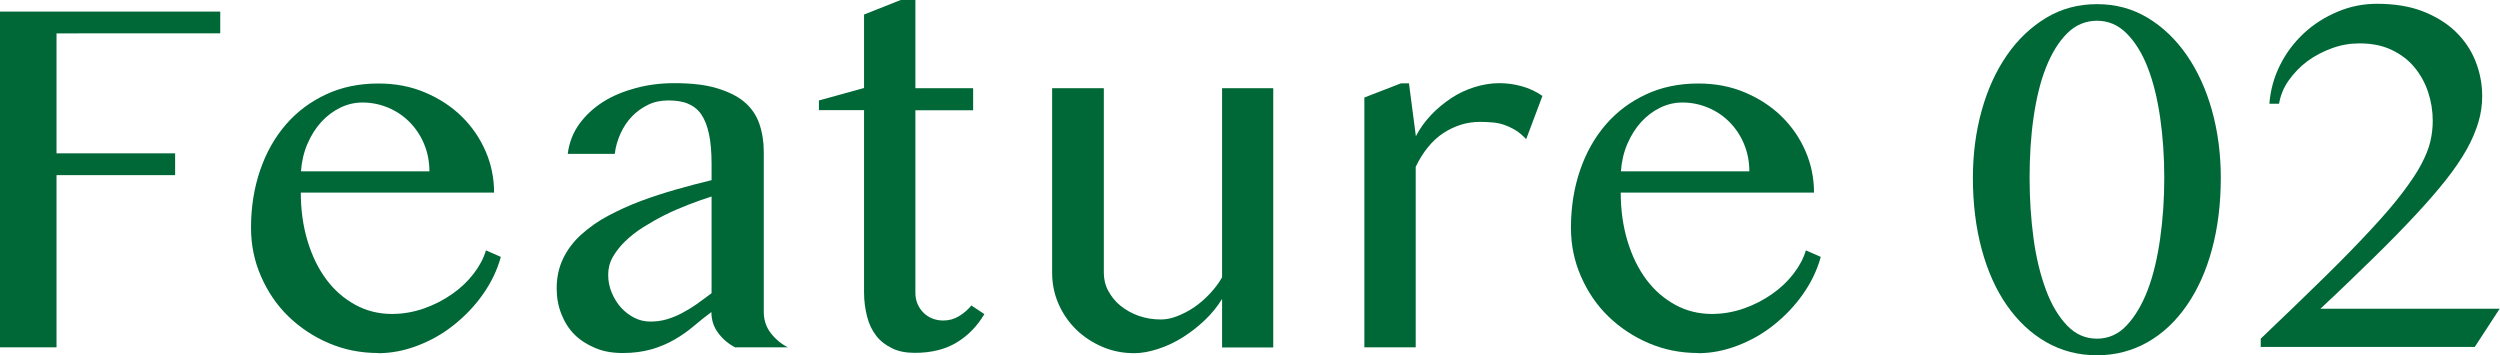 <?xml version="1.0" encoding="UTF-8"?><svg id="_レイヤー_2" xmlns="http://www.w3.org/2000/svg" viewBox="0 0 144.61 20.55"><defs><style>.cls-1{fill:#006837;}</style></defs><g id="_レイヤー_1-2"><path class="cls-1" d="M12.74.67v1.26H3.27v6.94h6.86v1.26H3.27v9.96H0V.67h12.74Z"/><path class="cls-1" d="M21.88,20.42c-1.02,0-1.97-.19-2.86-.57s-1.67-.9-2.34-1.55-1.19-1.42-1.58-2.31-.58-1.82-.58-2.82c0-1.2.18-2.31.53-3.33s.85-1.9,1.49-2.64,1.42-1.32,2.32-1.74,1.91-.63,3.03-.63c.98,0,1.88.17,2.7.52s1.53.81,2.12,1.39,1.05,1.25,1.38,2.01.49,1.56.49,2.39h-11.18c0,1.01.13,1.94.39,2.8s.62,1.6,1.09,2.23,1.03,1.11,1.67,1.46,1.35.53,2.12.53c.64,0,1.26-.11,1.86-.32s1.13-.49,1.62-.83.9-.73,1.24-1.17.58-.89.72-1.36l.86.38c-.21.77-.56,1.49-1.04,2.17s-1.04,1.26-1.68,1.77-1.33.9-2.09,1.19-1.51.44-2.29.44ZM24.84,9.93c0-.57-.1-1.09-.3-1.58s-.48-.91-.83-1.27-.76-.64-1.23-.84-.97-.31-1.51-.31c-.45,0-.88.1-1.29.3s-.78.48-1.1.83-.59.78-.8,1.27-.33,1.02-.37,1.58h7.43Z"/><path class="cls-1" d="M42.54,20.1c-.39-.2-.72-.47-.99-.83s-.4-.76-.4-1.22c-.35.26-.7.54-1.03.82s-.7.54-1.1.77-.83.42-1.32.56-1.04.22-1.68.22c-.59,0-1.12-.09-1.59-.29s-.87-.45-1.2-.78-.58-.73-.76-1.19-.27-.95-.27-1.48c0-.64.13-1.23.38-1.74s.6-.98,1.05-1.38.96-.77,1.55-1.08,1.21-.6,1.88-.85,1.35-.47,2.05-.67,1.39-.38,2.05-.54v-.94c0-.68-.05-1.26-.15-1.73s-.25-.85-.45-1.14-.47-.49-.78-.62-.7-.18-1.13-.18-.81.08-1.16.25-.66.39-.93.67-.49.61-.66.98-.29.77-.34,1.19h-2.72c.08-.64.3-1.22.67-1.73s.83-.93,1.38-1.28,1.19-.61,1.9-.8,1.44-.28,2.21-.28c.98,0,1.8.09,2.46.29s1.2.46,1.6.8.69.76.86,1.25.26,1.04.26,1.63v9.26c0,.46.13.87.4,1.22s.6.63.99.83h-2.99ZM41.15,11.37c-.43.14-.87.29-1.33.47s-.91.37-1.35.59-.86.46-1.26.71-.75.53-1.05.82-.54.6-.72.92-.26.66-.26,1.01c0,.37.07.72.21,1.05s.32.62.54.86.48.44.78.59.6.21.91.21c.33,0,.65-.04.95-.13s.6-.21.88-.36.57-.32.85-.52.57-.41.86-.63v-5.6Z"/><path class="cls-1" d="M52.1,0h.85v5.1h3.34v1.28h-3.34v10.56c0,.22.04.44.12.63s.2.37.34.51.31.26.51.34.41.12.64.12c.33,0,.63-.08.91-.25s.51-.37.72-.62l.75.5c-.41.69-.94,1.24-1.6,1.64s-1.46.6-2.43.6c-.5,0-.93-.08-1.3-.26s-.68-.41-.92-.72-.42-.67-.53-1.1-.18-.9-.18-1.41V6.37h-2.61v-.56l2.61-.72V.84l2.12-.84Z"/><path class="cls-1" d="M63.85,5.1v10.68c0,.37.08.72.26,1.05s.41.62.71.86.65.44,1.05.58.82.21,1.28.21c.29,0,.61-.06.94-.19s.67-.3.99-.52.62-.48.9-.78.52-.61.71-.95V5.1h2.96v15h-2.96v-2.81c-.26.43-.59.84-.99,1.22s-.82.71-1.28,1-.93.51-1.42.67-.95.25-1.39.25c-.65,0-1.27-.12-1.85-.37s-1.08-.58-1.51-1-.77-.91-1.02-1.48-.37-1.17-.37-1.8V5.1h2.99Z"/><path class="cls-1" d="M81.05,4.82h.45l.4,3.06c.23-.45.53-.86.88-1.23s.74-.69,1.16-.97.87-.49,1.35-.64.96-.23,1.44-.23c.44,0,.87.06,1.3.18s.82.3,1.19.56l-.94,2.5c-.2-.21-.4-.39-.62-.52s-.43-.23-.66-.31-.45-.12-.69-.14-.47-.03-.7-.03c-.37,0-.74.05-1.09.16s-.7.27-1.02.48-.62.48-.89.81-.51.71-.72,1.15v10.44h-2.97V5.64l2.12-.82Z"/><path class="cls-1" d="M98.23,20.42c-1.02,0-1.97-.19-2.86-.57s-1.67-.9-2.34-1.55-1.19-1.42-1.58-2.31-.58-1.82-.58-2.82c0-1.2.18-2.31.53-3.33s.85-1.9,1.49-2.64,1.42-1.32,2.32-1.74,1.91-.63,3.03-.63c.98,0,1.88.17,2.7.52s1.53.81,2.12,1.39,1.05,1.25,1.38,2.01.49,1.56.49,2.39h-11.18c0,1.01.13,1.94.39,2.8s.62,1.6,1.09,2.23,1.03,1.11,1.67,1.46,1.35.53,2.12.53c.64,0,1.26-.11,1.86-.32s1.13-.49,1.62-.83.9-.73,1.24-1.17.58-.89.72-1.36l.86.38c-.21.77-.56,1.49-1.04,2.17s-1.04,1.26-1.68,1.77-1.33.9-2.09,1.19-1.51.44-2.29.44ZM101.19,9.93c0-.57-.1-1.09-.3-1.58s-.48-.91-.83-1.27-.76-.64-1.23-.84-.97-.31-1.51-.31c-.45,0-.88.1-1.29.3s-.78.48-1.1.83-.59.78-.8,1.27-.33,1.02-.37,1.58h7.43Z"/><path class="cls-1" d="M121.3,20.55c-1.07,0-2.05-.25-2.94-.76s-1.64-1.22-2.27-2.12-1.12-1.99-1.46-3.25-.51-2.64-.51-4.13c0-1.38.17-2.68.51-3.9s.83-2.29,1.46-3.2,1.39-1.63,2.27-2.16,1.86-.79,2.94-.79,2.05.26,2.93.79,1.63,1.25,2.26,2.16,1.12,1.98,1.46,3.2.51,2.52.51,3.9c0,1.49-.17,2.87-.51,4.13s-.83,2.34-1.46,3.25-1.38,1.62-2.26,2.12-1.86.76-2.93.76ZM121.3,19.59c.65,0,1.23-.25,1.71-.76s.89-1.19,1.22-2.05.56-1.85.72-2.97.24-2.29.24-3.52-.08-2.4-.24-3.5-.4-2.07-.72-2.89-.73-1.48-1.22-1.97-1.06-.73-1.71-.73-1.24.24-1.73.73-.89,1.14-1.22,1.97-.56,1.79-.72,2.89-.23,2.27-.23,3.5.08,2.41.23,3.52.4,2.11.72,2.97.73,1.54,1.22,2.05,1.06.76,1.73.76Z"/><path class="cls-1" d="M130.77,20.1v-.51c1.44-1.37,2.68-2.57,3.74-3.61s1.95-1.96,2.69-2.76,1.34-1.5,1.79-2.1.82-1.14,1.07-1.62.43-.92.52-1.31.14-.79.14-1.19c0-.58-.09-1.14-.27-1.68s-.45-1.02-.8-1.44-.79-.75-1.32-1-1.14-.37-1.85-.37c-.54,0-1.07.09-1.59.28s-1,.44-1.42.75-.78.69-1.08,1.11-.48.88-.56,1.35h-.56c.06-.79.27-1.54.62-2.24s.82-1.32,1.38-1.84,1.21-.93,1.94-1.24,1.49-.46,2.28-.46c1.01,0,1.89.14,2.64.43s1.39.68,1.9,1.17.9,1.06,1.16,1.71.39,1.33.39,2.04c0,.5-.07,1-.22,1.5s-.37,1.03-.68,1.58-.71,1.14-1.2,1.76-1.09,1.31-1.78,2.05-1.49,1.56-2.4,2.45-1.93,1.88-3.08,2.95h10.37l-1.44,2.21h-12.41Z"/></g></svg>
